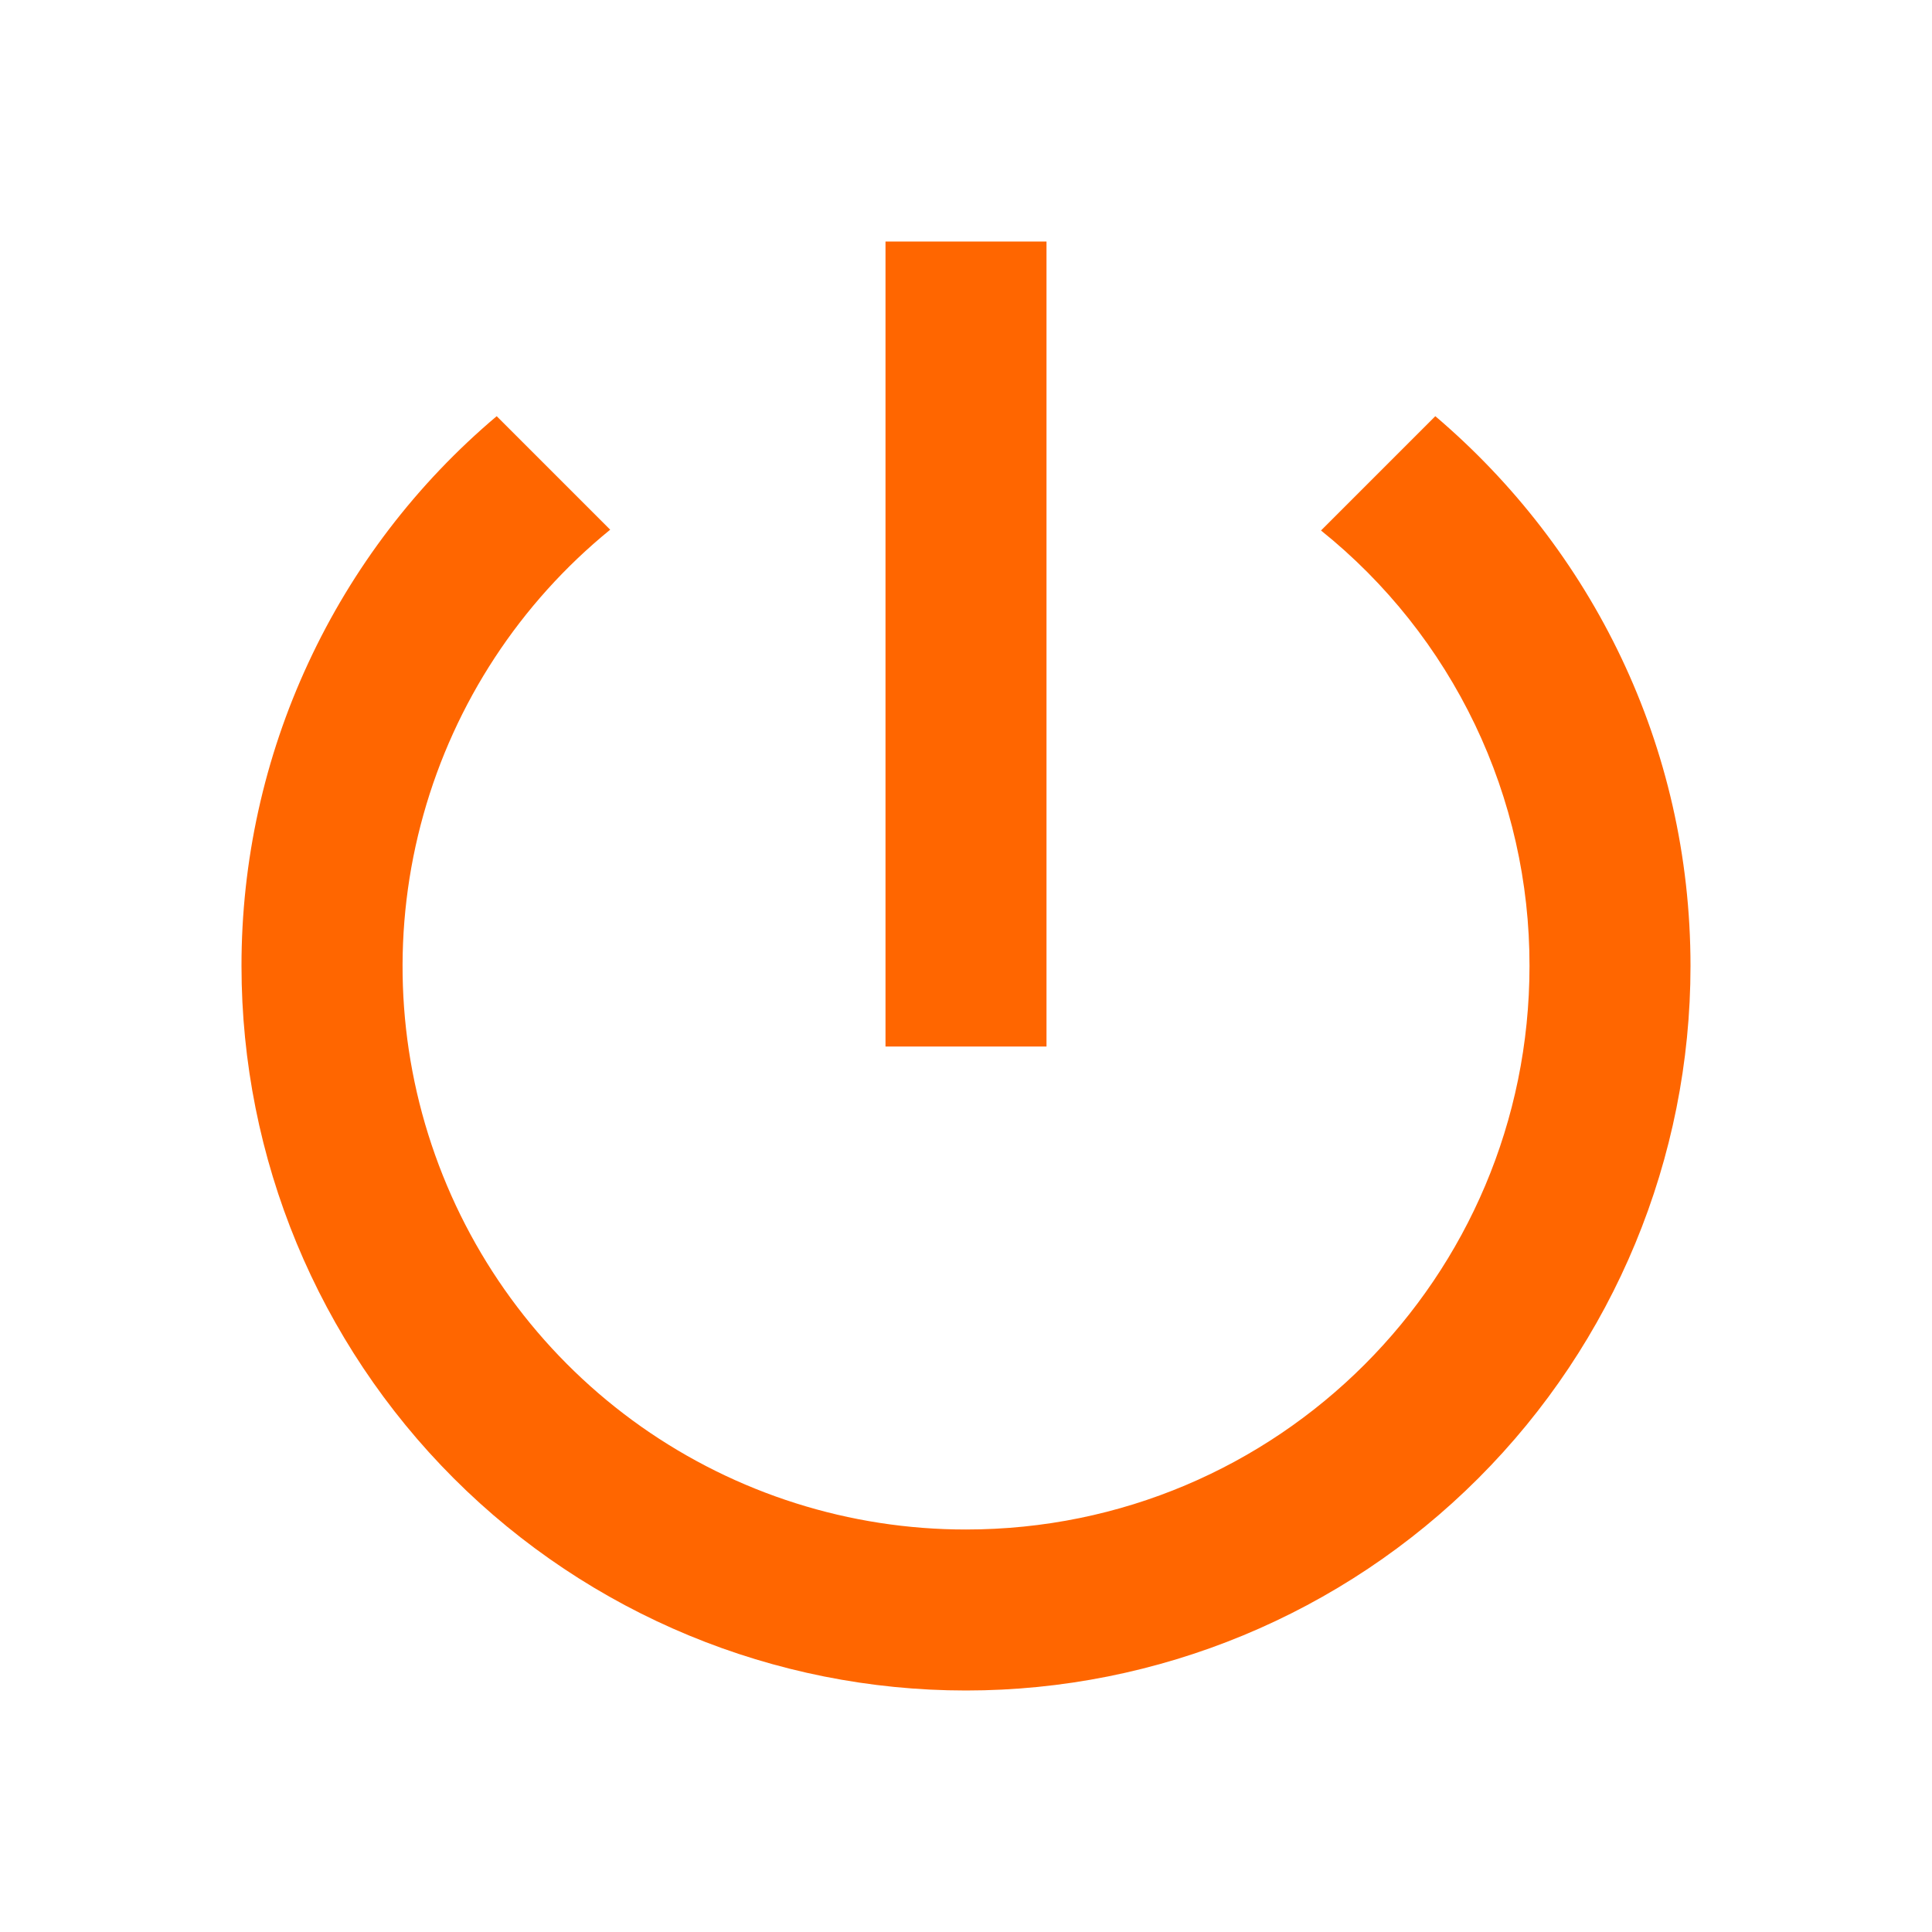 <svg width="24" height="24" viewBox="0 0 24 24" fill="none" xmlns="http://www.w3.org/2000/svg">
<path d="M13 3H11V13H13V3ZM17.83 5.17L16.41 6.59C17.22 7.24 17.873 8.063 18.322 9C18.77 9.936 19.002 10.962 19 12C19 15.87 15.87 19 12 19C10.555 19.001 9.146 18.554 7.965 17.722C6.784 16.889 5.89 15.711 5.406 14.35C4.921 12.989 4.87 11.511 5.26 10.12C5.649 8.729 6.46 7.492 7.58 6.58L6.17 5.17C5.176 6.009 4.377 7.055 3.83 8.235C3.282 9.414 2.999 10.699 3 12C3 14.387 3.948 16.676 5.636 18.364C7.324 20.052 9.613 21 12 21C14.387 21 16.676 20.052 18.364 18.364C20.052 16.676 21 14.387 21 12C21 9.26 19.77 6.82 17.83 5.17Z" fill="#FF6600"/>
</svg>

